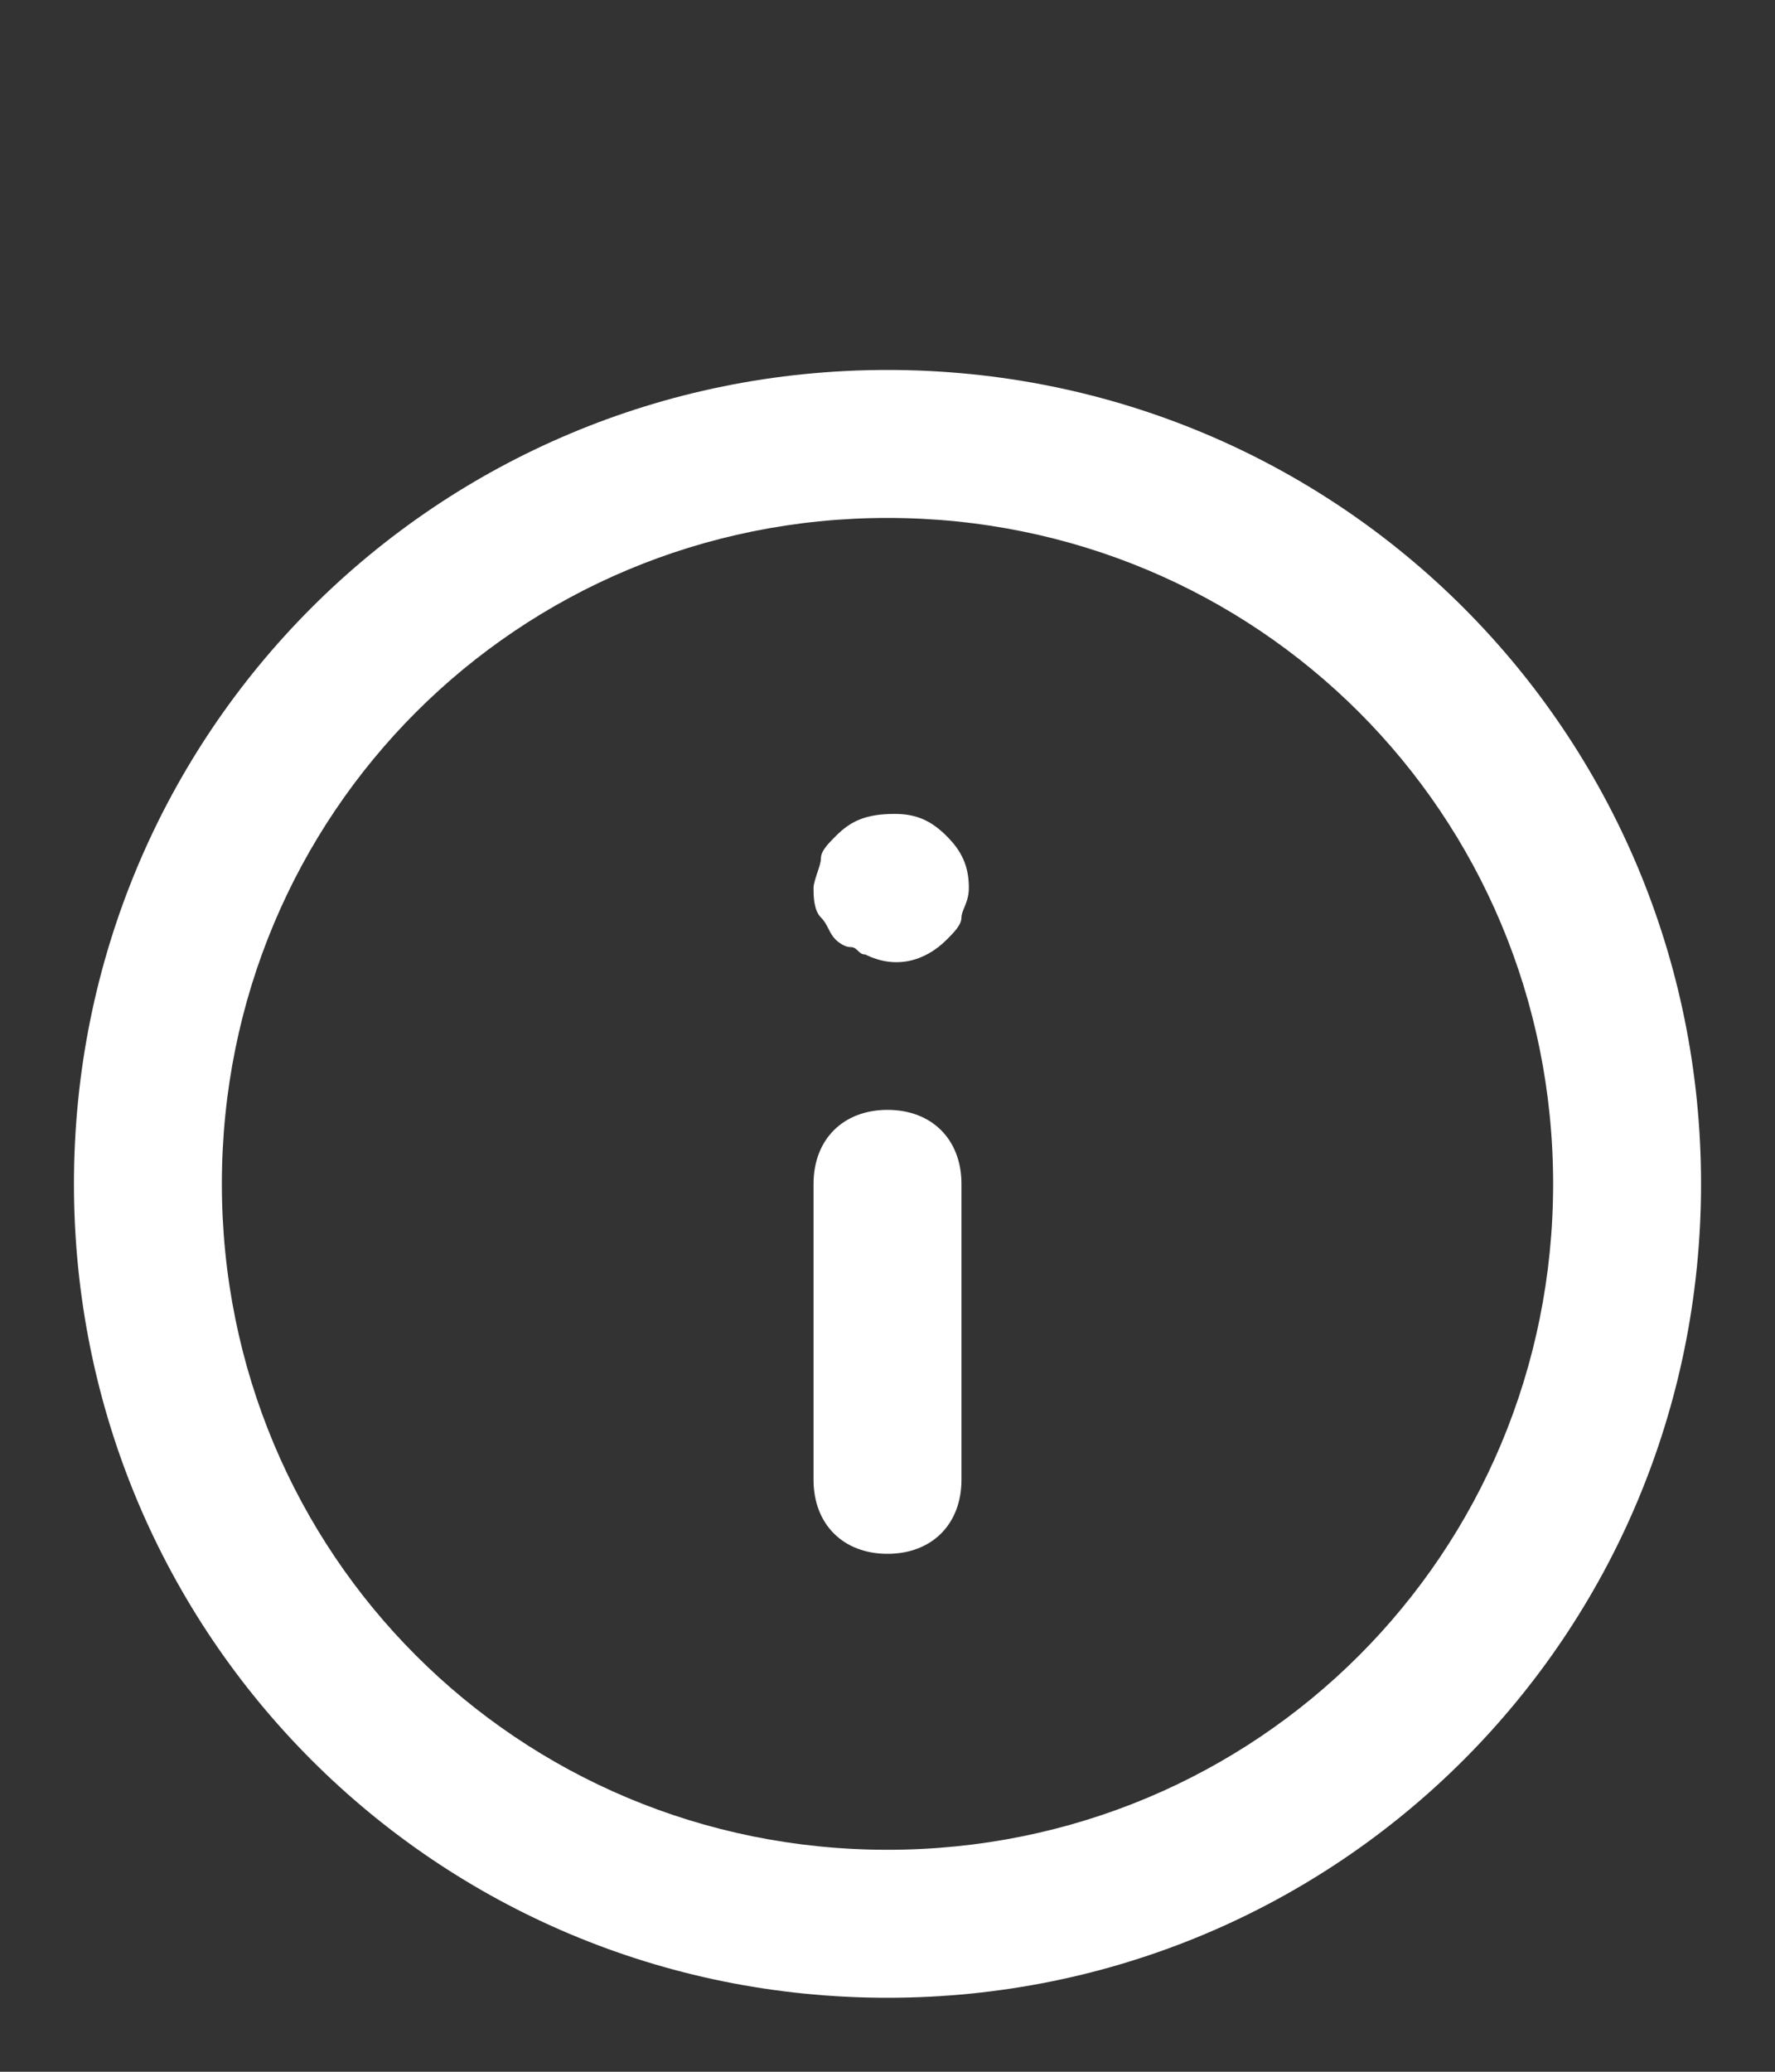 <svg xmlns="http://www.w3.org/2000/svg" width="18" height="21" viewBox="0 0 18 21" fill="none"><rect x="0" y="0" width="18" height="21" fill="#333333" stroke="none"/><path fill-rule="evenodd" clip-rule="evenodd" d="M17.25 12C17.25 7.425 13.575 3.75 9 3.75C4.425 3.75 0.75 7.425 0.75 12C0.75 16.575 4.425 20.25 9 20.25C13.575 20.25 17.25 16.575 17.25 12ZM15.75 12C15.75 15.75 12.75 18.75 9 18.75C5.25 18.75 2.25 15.75 2.25 12C2.25 8.25 5.25 5.25 9 5.25C12.75 5.25 15.75 8.25 15.75 12ZM8.25 12L8.25 15C8.25 15.45 8.55 15.75 9 15.75C9.45 15.75 9.75 15.45 9.75 15L9.75 12C9.75 11.55 9.45 11.25 9 11.25C8.55 11.25 8.25 11.55 8.25 12ZM8.325 8.7C8.325 8.625 8.4 8.55 8.475 8.475C8.625 8.325 8.775 8.25 9.075 8.25C9.3 8.25 9.45 8.325 9.6 8.475C9.75 8.625 9.825 8.775 9.825 9C9.825 9.088 9.799 9.15 9.778 9.201C9.763 9.238 9.75 9.269 9.75 9.3C9.75 9.375 9.675 9.45 9.6 9.525C9.375 9.75 9.075 9.825 8.775 9.675C8.738 9.675 8.719 9.656 8.7 9.637C8.681 9.619 8.662 9.6 8.625 9.6C8.55 9.6 8.475 9.525 8.475 9.525C8.438 9.488 8.419 9.45 8.4 9.412C8.381 9.375 8.363 9.338 8.325 9.3C8.25 9.225 8.25 9.075 8.25 9C8.25 8.963 8.269 8.906 8.287 8.85C8.306 8.794 8.325 8.738 8.325 8.7Z" fill="white"></path></svg>